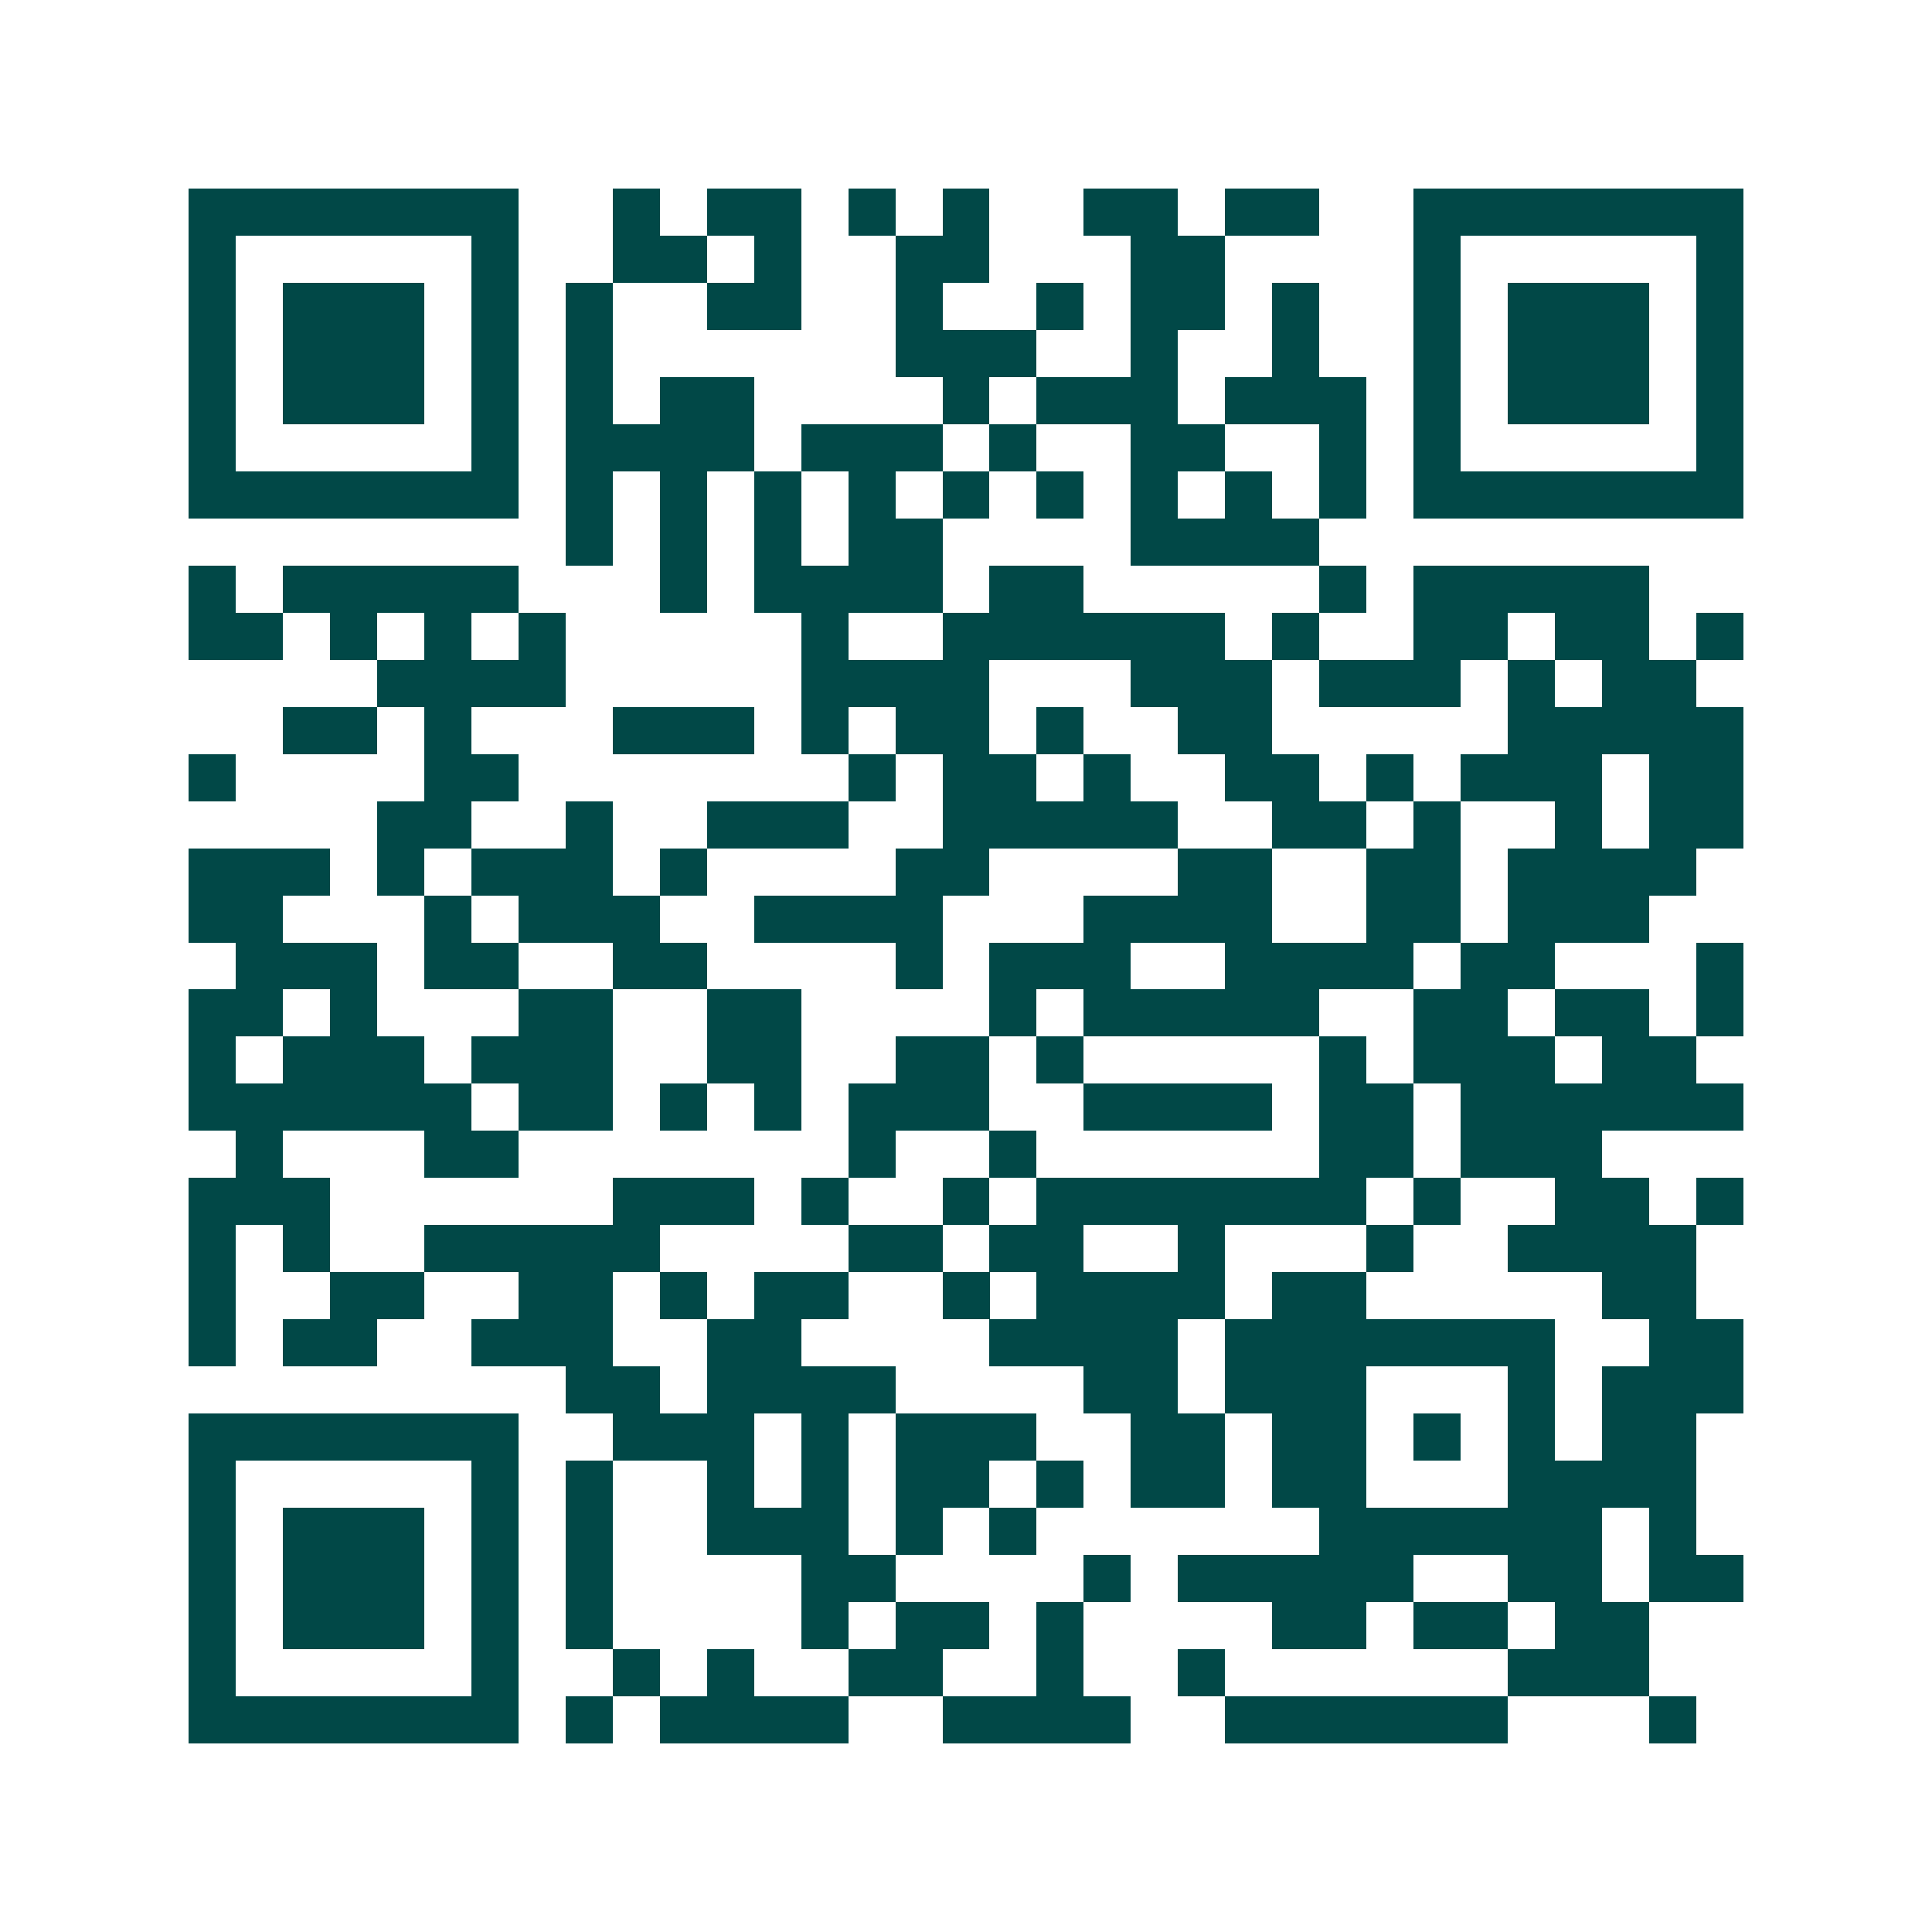 <svg xmlns="http://www.w3.org/2000/svg" width="200" height="200" viewBox="0 0 41 41" shape-rendering="crispEdges"><path fill="#ffffff" d="M0 0h41v41H0z"/><path stroke="#014847" d="M4 4.5h7m2 0h1m1 0h2m1 0h1m1 0h1m2 0h2m1 0h2m2 0h7M4 5.5h1m5 0h1m2 0h2m1 0h1m2 0h2m3 0h2m4 0h1m5 0h1M4 6.5h1m1 0h3m1 0h1m1 0h1m2 0h2m2 0h1m2 0h1m1 0h2m1 0h1m2 0h1m1 0h3m1 0h1M4 7.5h1m1 0h3m1 0h1m1 0h1m6 0h3m2 0h1m2 0h1m2 0h1m1 0h3m1 0h1M4 8.5h1m1 0h3m1 0h1m1 0h1m1 0h2m4 0h1m1 0h3m1 0h3m1 0h1m1 0h3m1 0h1M4 9.5h1m5 0h1m1 0h4m1 0h3m1 0h1m2 0h2m2 0h1m1 0h1m5 0h1M4 10.5h7m1 0h1m1 0h1m1 0h1m1 0h1m1 0h1m1 0h1m1 0h1m1 0h1m1 0h1m1 0h7M12 11.5h1m1 0h1m1 0h1m1 0h2m4 0h4M4 12.5h1m1 0h5m3 0h1m1 0h4m1 0h2m5 0h1m1 0h5M4 13.5h2m1 0h1m1 0h1m1 0h1m5 0h1m2 0h6m1 0h1m2 0h2m1 0h2m1 0h1M8 14.5h4m5 0h4m3 0h3m1 0h3m1 0h1m1 0h2M6 15.5h2m1 0h1m3 0h3m1 0h1m1 0h2m1 0h1m2 0h2m5 0h5M4 16.5h1m4 0h2m7 0h1m1 0h2m1 0h1m2 0h2m1 0h1m1 0h3m1 0h2M8 17.5h2m2 0h1m2 0h3m2 0h5m2 0h2m1 0h1m2 0h1m1 0h2M4 18.5h3m1 0h1m1 0h3m1 0h1m4 0h2m4 0h2m2 0h2m1 0h4M4 19.5h2m3 0h1m1 0h3m2 0h4m3 0h4m2 0h2m1 0h3M5 20.5h3m1 0h2m2 0h2m4 0h1m1 0h3m2 0h4m1 0h2m3 0h1M4 21.5h2m1 0h1m3 0h2m2 0h2m4 0h1m1 0h5m2 0h2m1 0h2m1 0h1M4 22.5h1m1 0h3m1 0h3m2 0h2m2 0h2m1 0h1m5 0h1m1 0h3m1 0h2M4 23.5h6m1 0h2m1 0h1m1 0h1m1 0h3m2 0h4m1 0h2m1 0h6M5 24.5h1m3 0h2m7 0h1m2 0h1m6 0h2m1 0h3M4 25.5h3m6 0h3m1 0h1m2 0h1m1 0h7m1 0h1m2 0h2m1 0h1M4 26.5h1m1 0h1m2 0h5m4 0h2m1 0h2m2 0h1m3 0h1m2 0h4M4 27.5h1m2 0h2m2 0h2m1 0h1m1 0h2m2 0h1m1 0h4m1 0h2m5 0h2M4 28.5h1m1 0h2m2 0h3m2 0h2m4 0h4m1 0h7m2 0h2M12 29.5h2m1 0h4m4 0h2m1 0h3m3 0h1m1 0h3M4 30.5h7m2 0h3m1 0h1m1 0h3m2 0h2m1 0h2m1 0h1m1 0h1m1 0h2M4 31.5h1m5 0h1m1 0h1m2 0h1m1 0h1m1 0h2m1 0h1m1 0h2m1 0h2m3 0h4M4 32.5h1m1 0h3m1 0h1m1 0h1m2 0h3m1 0h1m1 0h1m6 0h6m1 0h1M4 33.5h1m1 0h3m1 0h1m1 0h1m4 0h2m4 0h1m1 0h5m2 0h2m1 0h2M4 34.5h1m1 0h3m1 0h1m1 0h1m4 0h1m1 0h2m1 0h1m4 0h2m1 0h2m1 0h2M4 35.5h1m5 0h1m2 0h1m1 0h1m2 0h2m2 0h1m2 0h1m6 0h3M4 36.5h7m1 0h1m1 0h4m2 0h4m2 0h6m3 0h1"/></svg>
